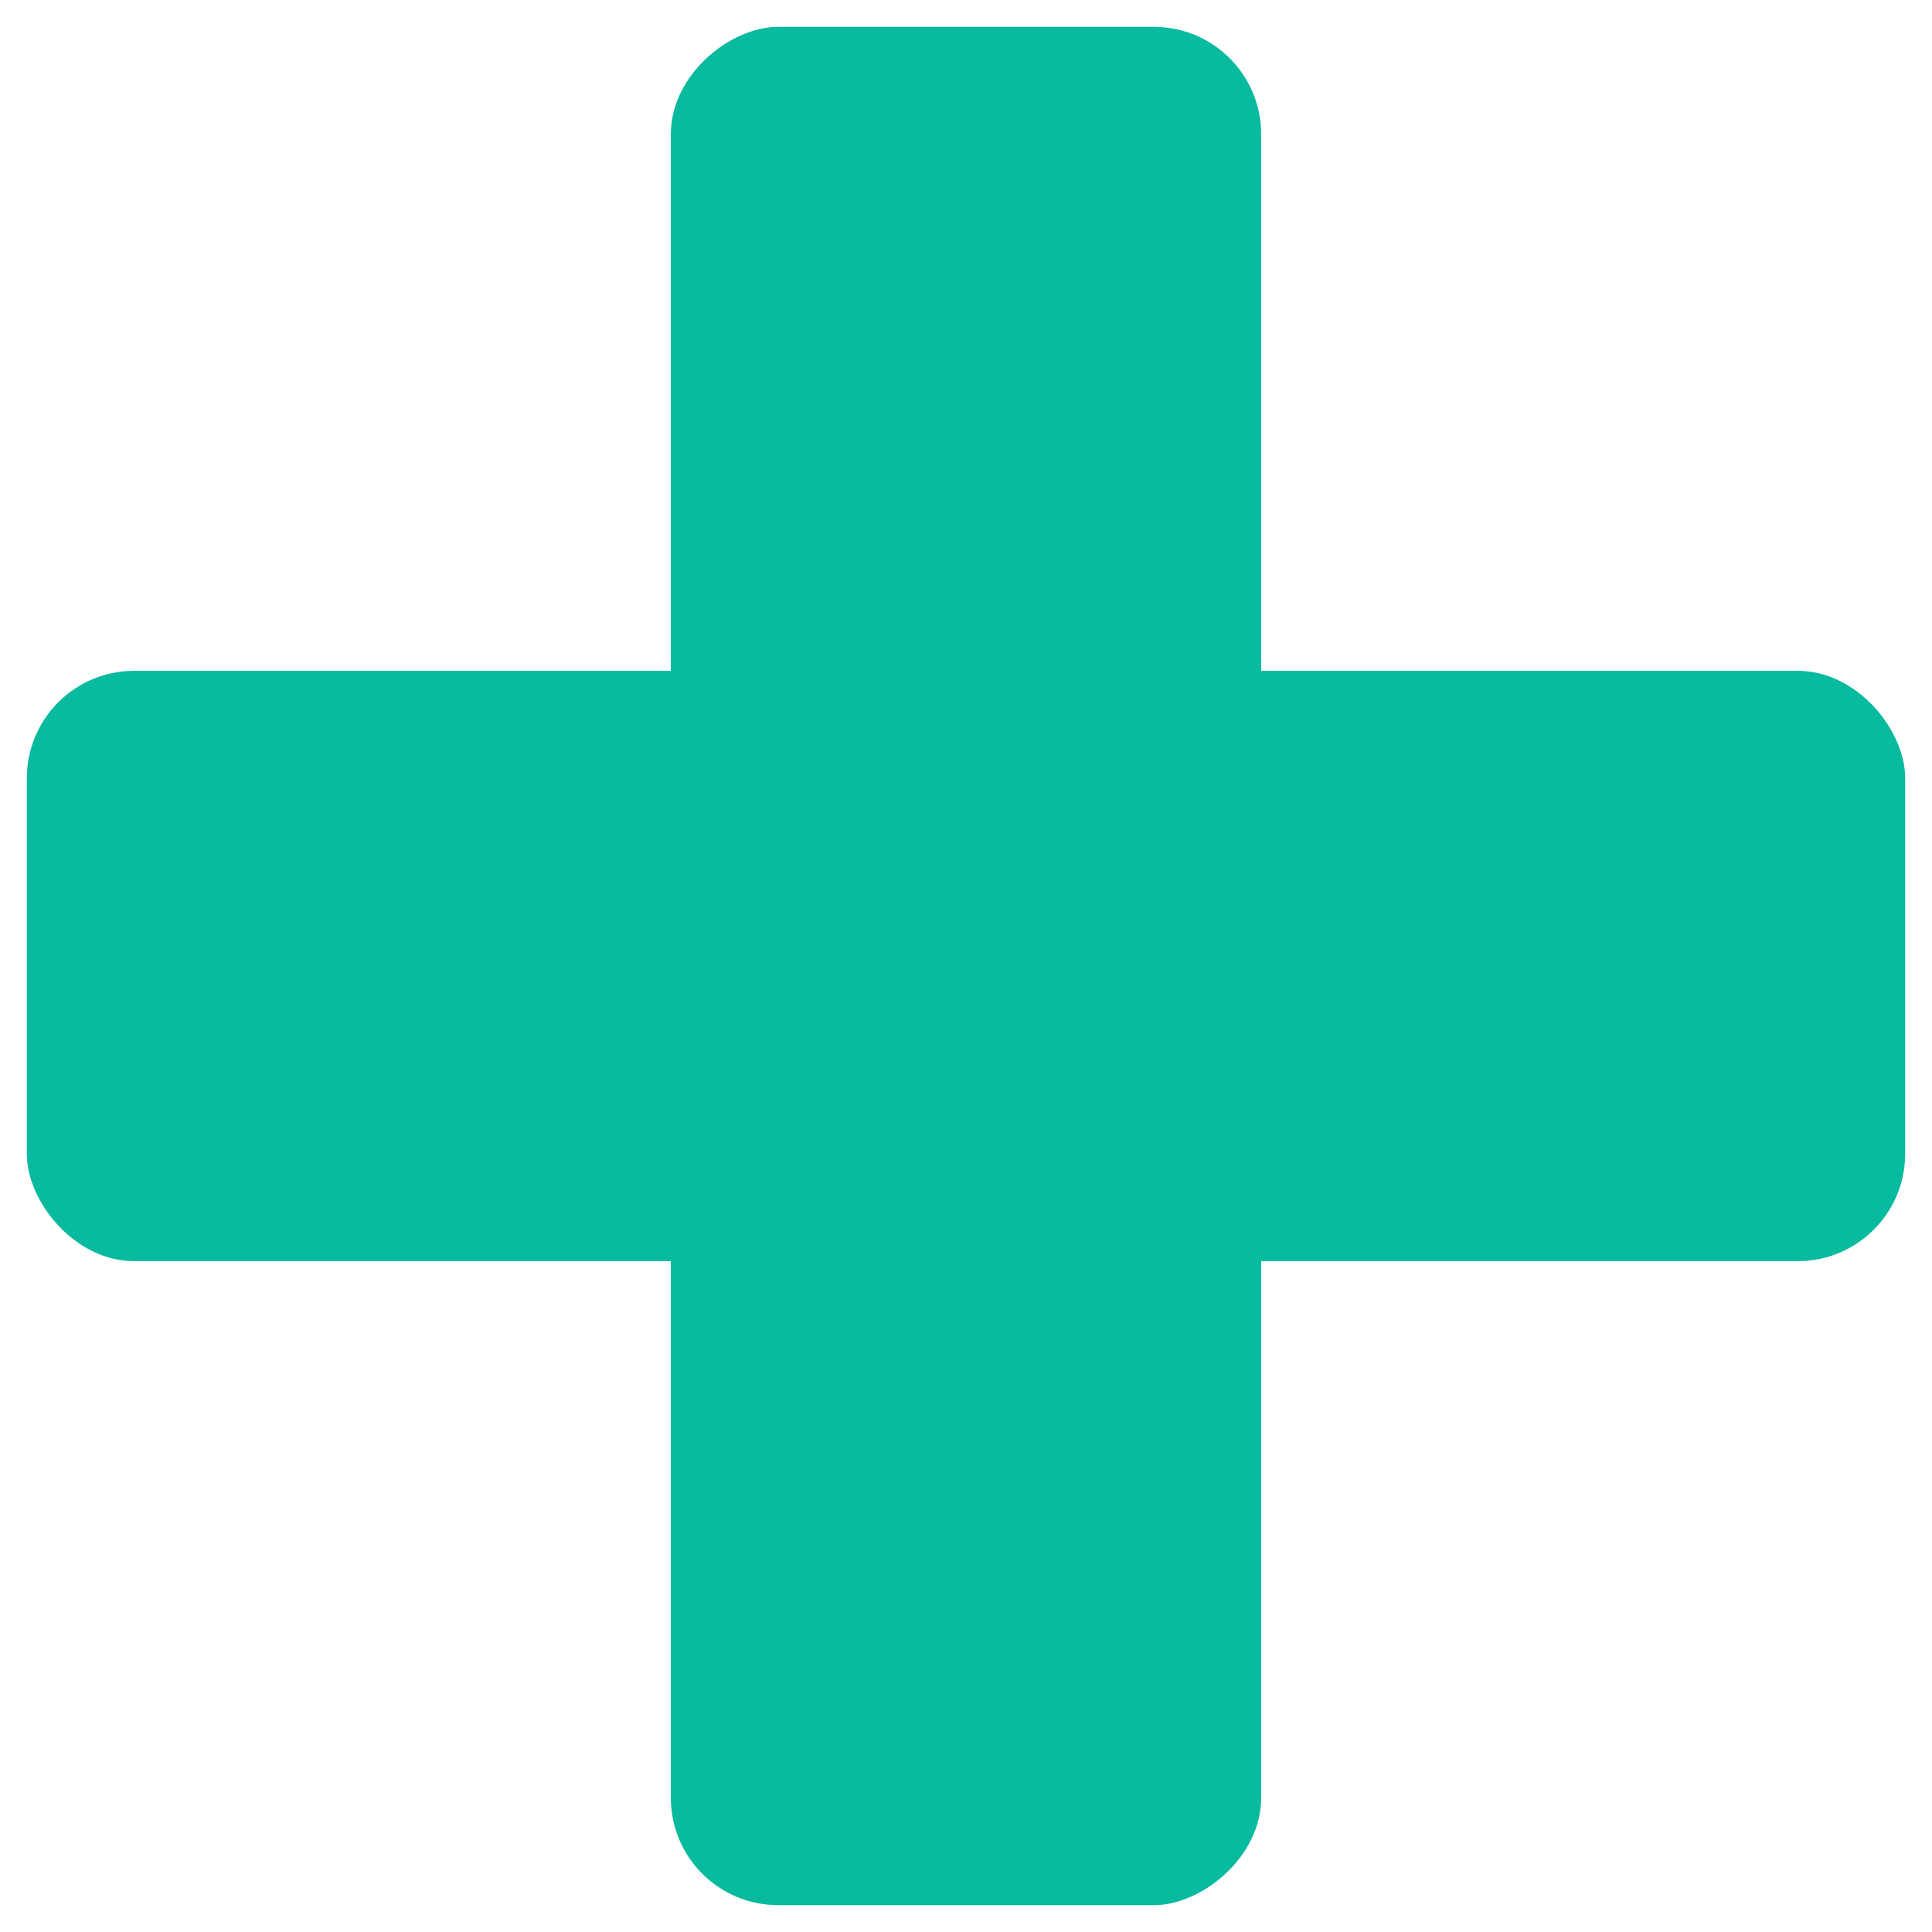 <svg width="36" height="36" viewBox="0 0 36 36" fill="none" xmlns="http://www.w3.org/2000/svg">
<rect x="23.5" y="0.5" width="35" height="11" rx="2" transform="rotate(90 23.5 0.5)" fill="#08BA9E"/>
<rect x="35.5" y="23.5" width="35" height="11" rx="2" transform="rotate(-180 35.5 23.5)" fill="#08BA9E"/>
</svg>
